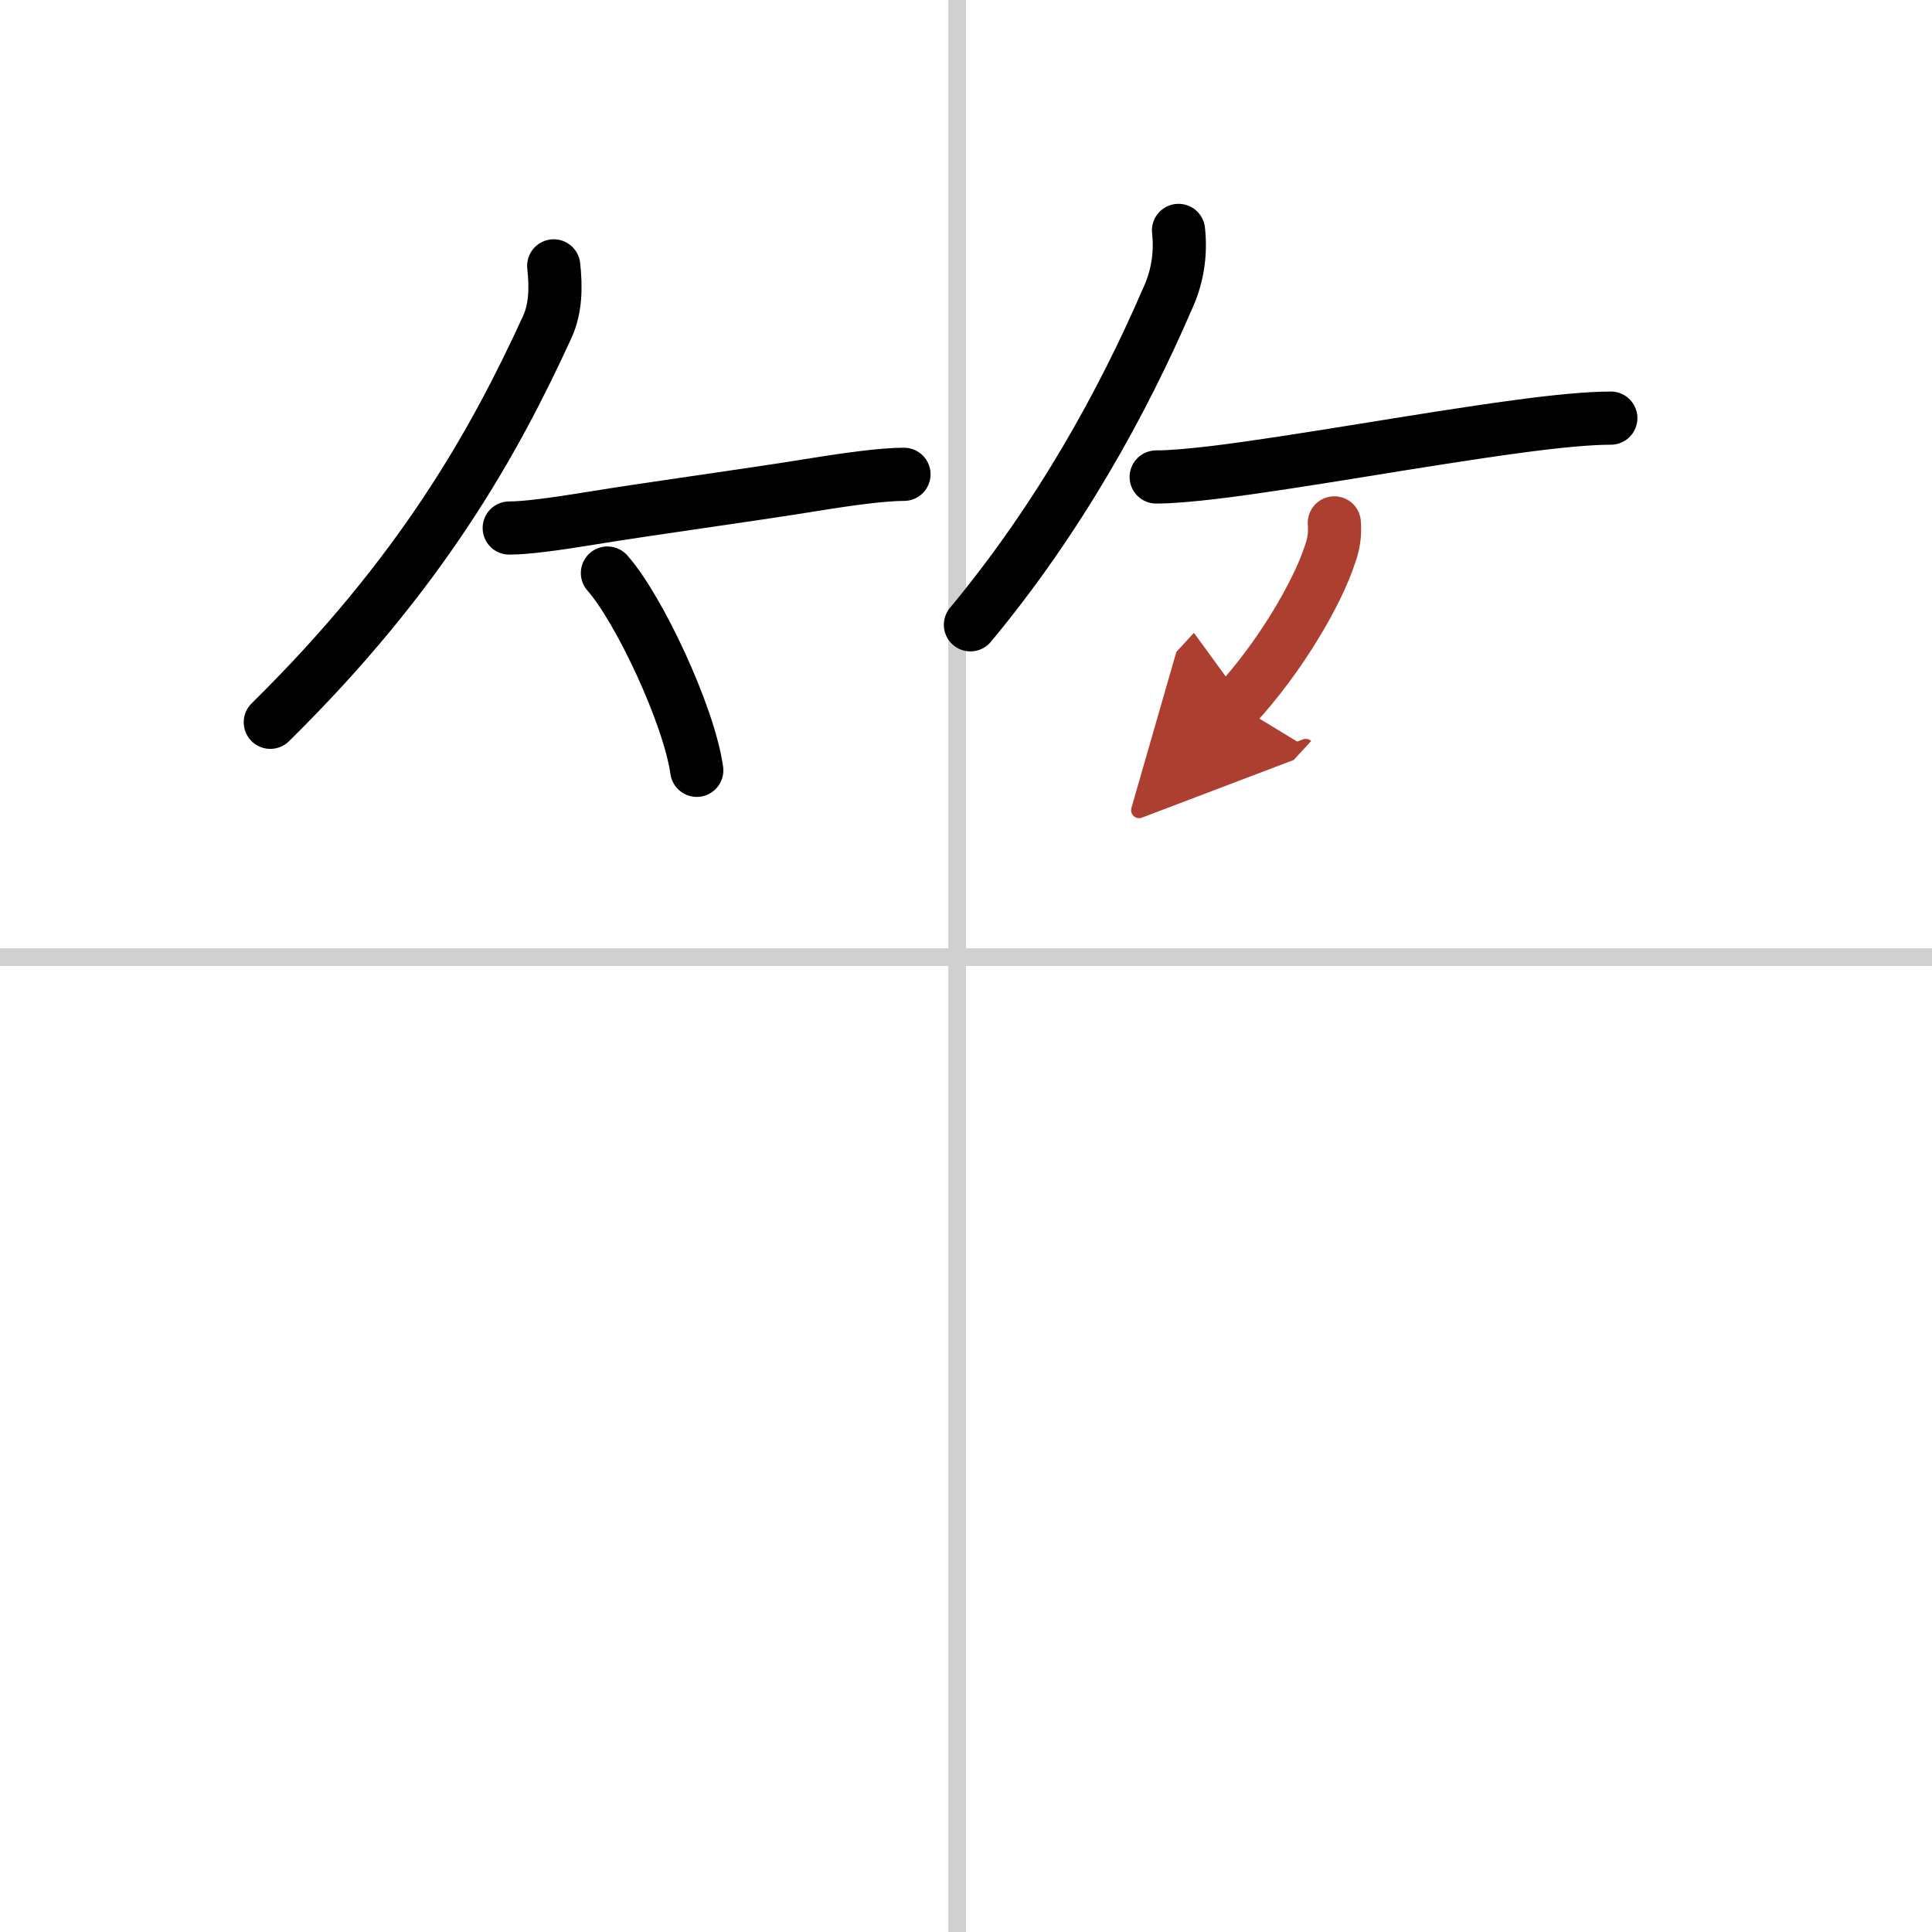 <svg width="400" height="400" viewBox="0 0 109 109" xmlns="http://www.w3.org/2000/svg"><defs><marker id="a" markerWidth="4" orient="auto" refX="1" refY="5" viewBox="0 0 10 10"><polyline points="0 0 10 5 0 10 1 5" fill="#ad3f31" stroke="#ad3f31"/></marker></defs><g fill="none" stroke="#000" stroke-linecap="round" stroke-linejoin="round" stroke-width="3"><rect width="100%" height="100%" fill="#fff" stroke="#fff"/><line x1="54" x2="54" y2="109" stroke="#d0d0d0" stroke-width="1"/><line x2="109" y1="54" y2="54" stroke="#d0d0d0" stroke-width="1"/><path d="m31.24 15c0.13 1.19 0.12 2.39-0.37 3.46-3 6.54-7.12 13.92-15.62 22.29"/><path d="m28.73 29.79c0.95 0 2.58-0.22 4.54-0.54 3.6-0.59 8.84-1.29 12.6-1.9 2.16-0.35 4-0.59 5.13-0.59"/><path d="m34.27 32.33c1.78 2.01 4.6 8.01 5.04 11.13"/><path d="m66.49 13c0.15 1.38-0.07 2.69-0.66 3.94-2.46 5.69-6.05 12.26-11.08 18.31"/><path d="m65.23 26.91c0.81 0 1.95-0.1 3.3-0.26 4.63-0.56 11.78-1.88 17.1-2.59 2.14-0.29 3.99-0.47 5.25-0.47"/><path d="m75.28 29.5c0.05 0.61-0.03 1.19-0.24 1.76-0.72 2.24-2.86 5.85-5.29 8.49" marker-end="url(#a)" stroke="#ad3f31"/></g></svg>
